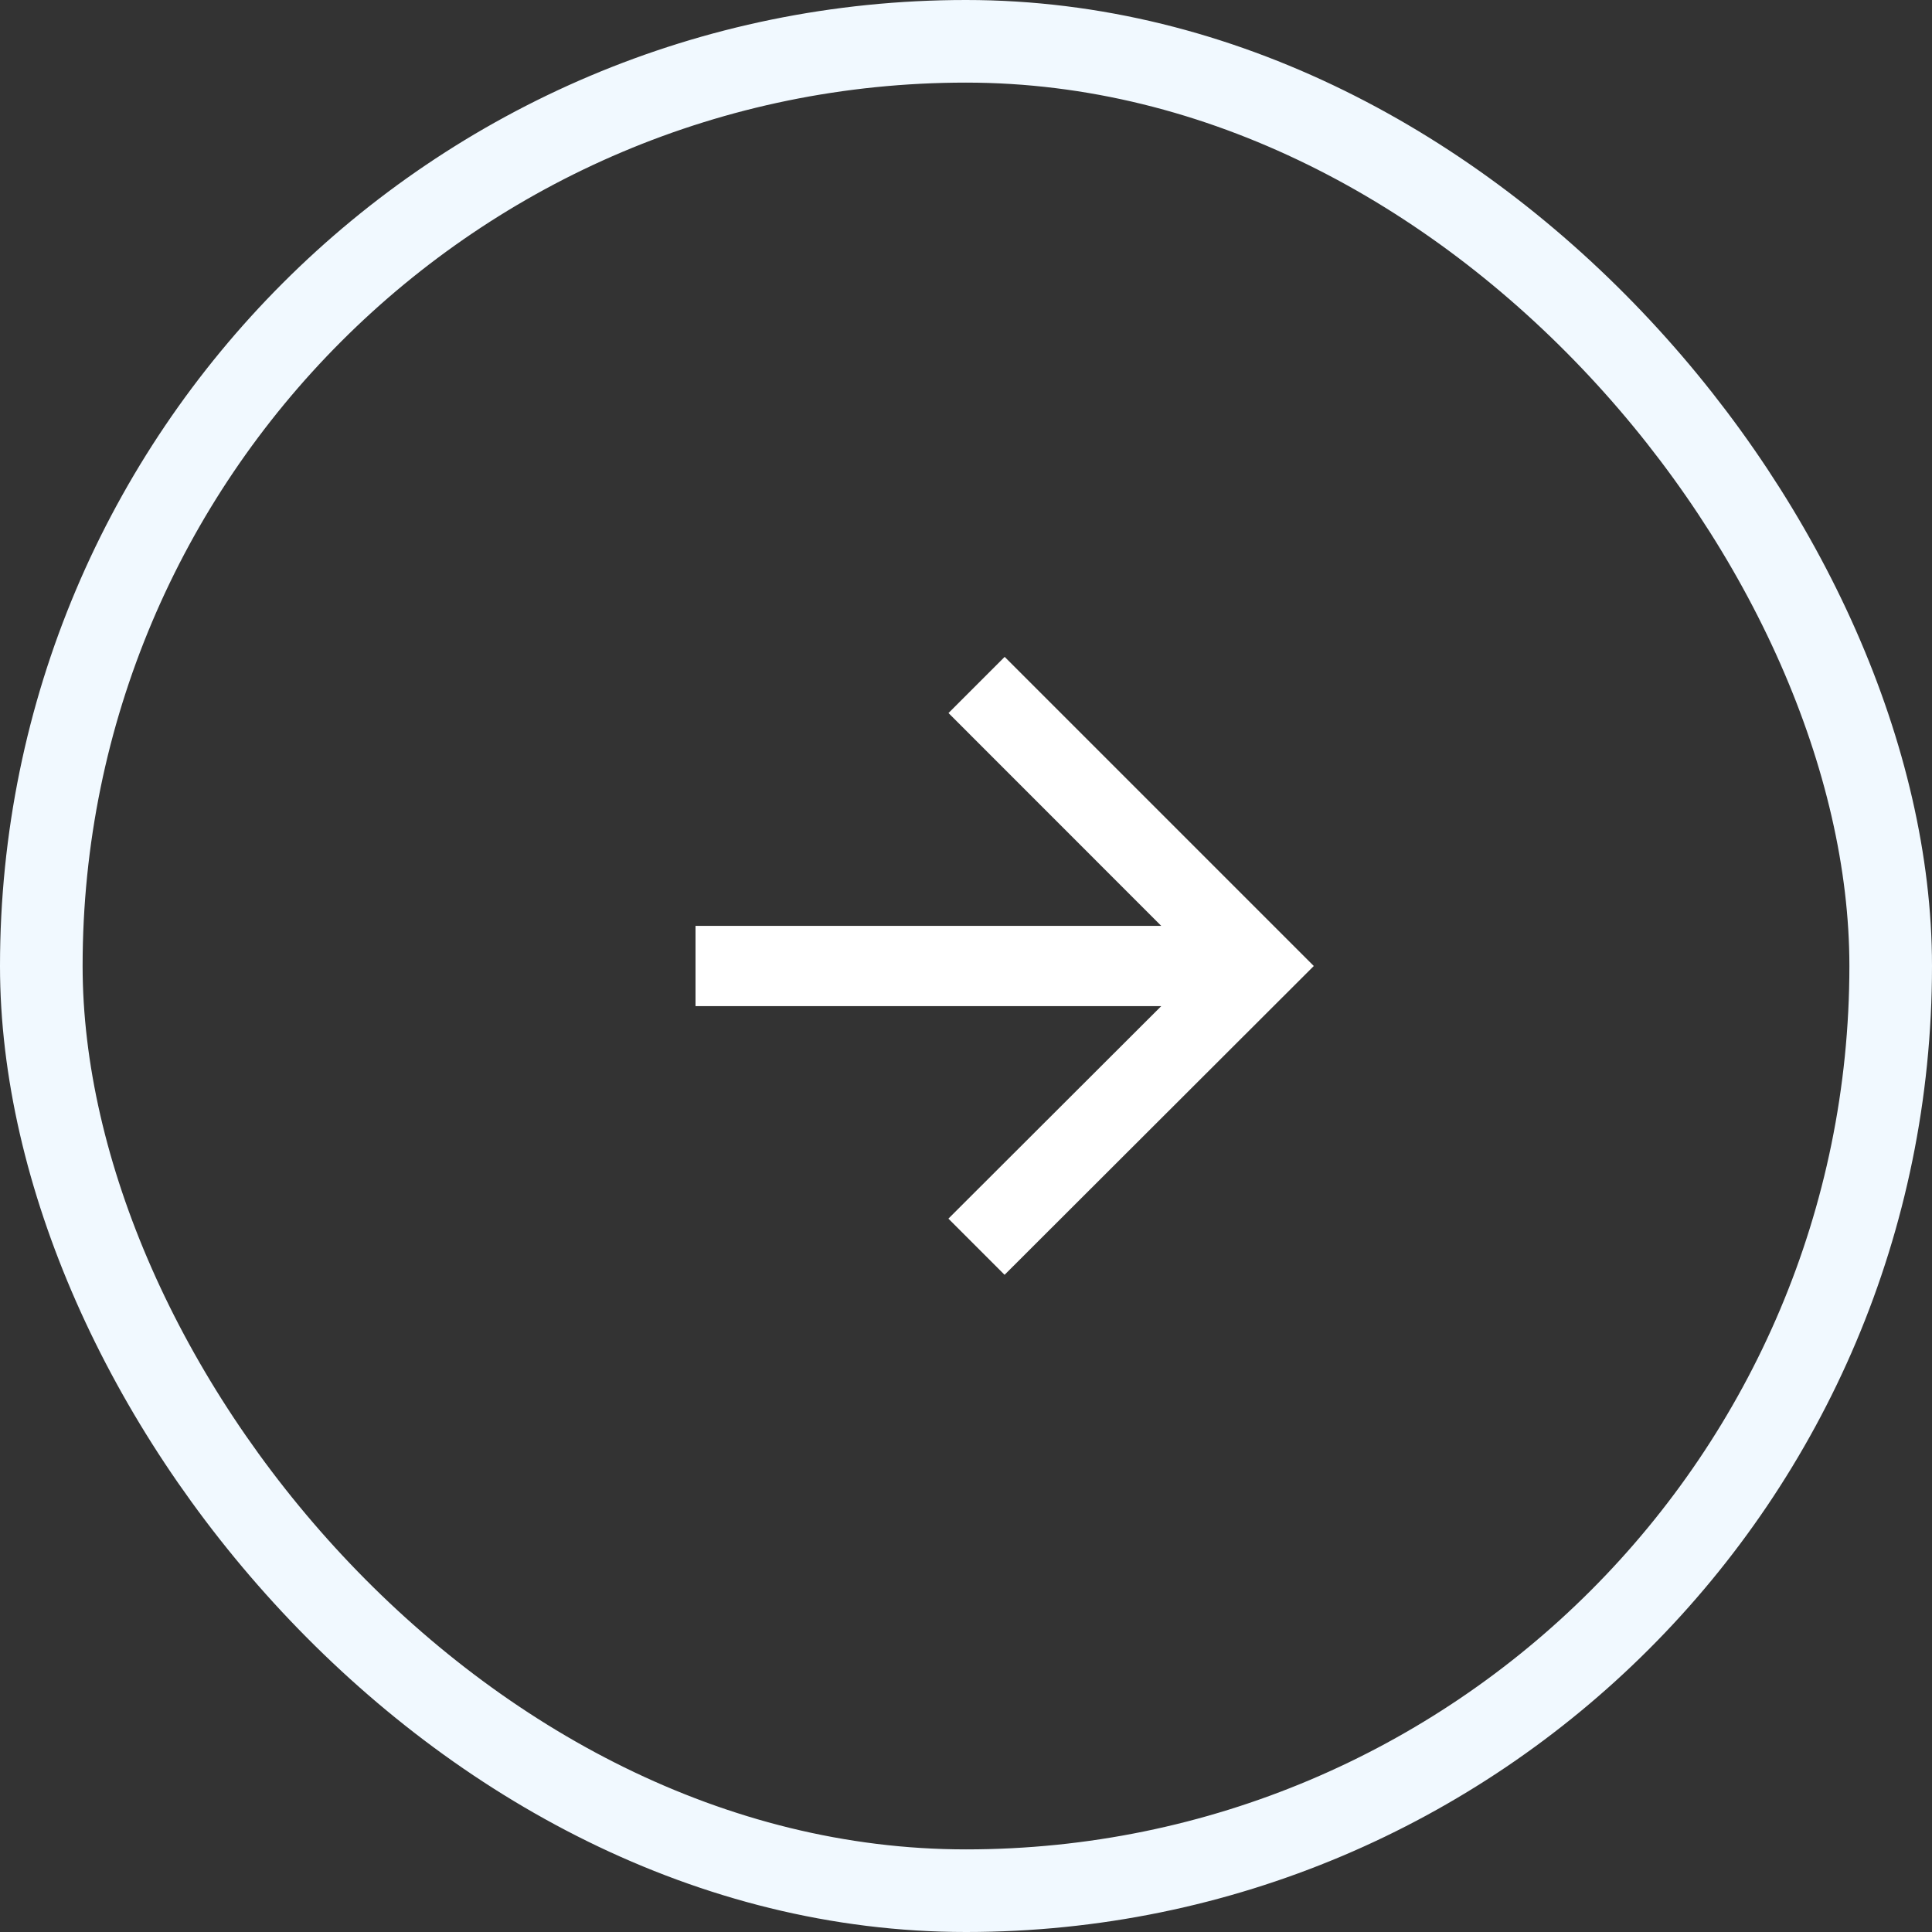 <svg xmlns="http://www.w3.org/2000/svg" viewBox="0 0 23.386 23.386"><rect x="0" y="0" width="23.386" height="23.386" fill="#333333" stroke="none"/><defs><style>.a,.d{fill:none;}.a{stroke:#f1f9ff;}.b{fill:#fff;}.c{stroke:none;}</style></defs><g transform="translate(-227 -468)"><g class="a" transform="translate(227 468)"><rect class="c" width="23.386" height="23.386" rx="11.693"/><rect class="d" x="0.5" y="0.5" width="22.386" height="22.386" rx="11.193"/></g><g transform="translate(235.419 475.951)"><path class="b" d="M3.742,0l-.68.68L5.637,3.256H0v.972H5.637L3.061,6.8l.68.68L7.484,3.742Z" transform="translate(0 0)"/></g></g></svg>